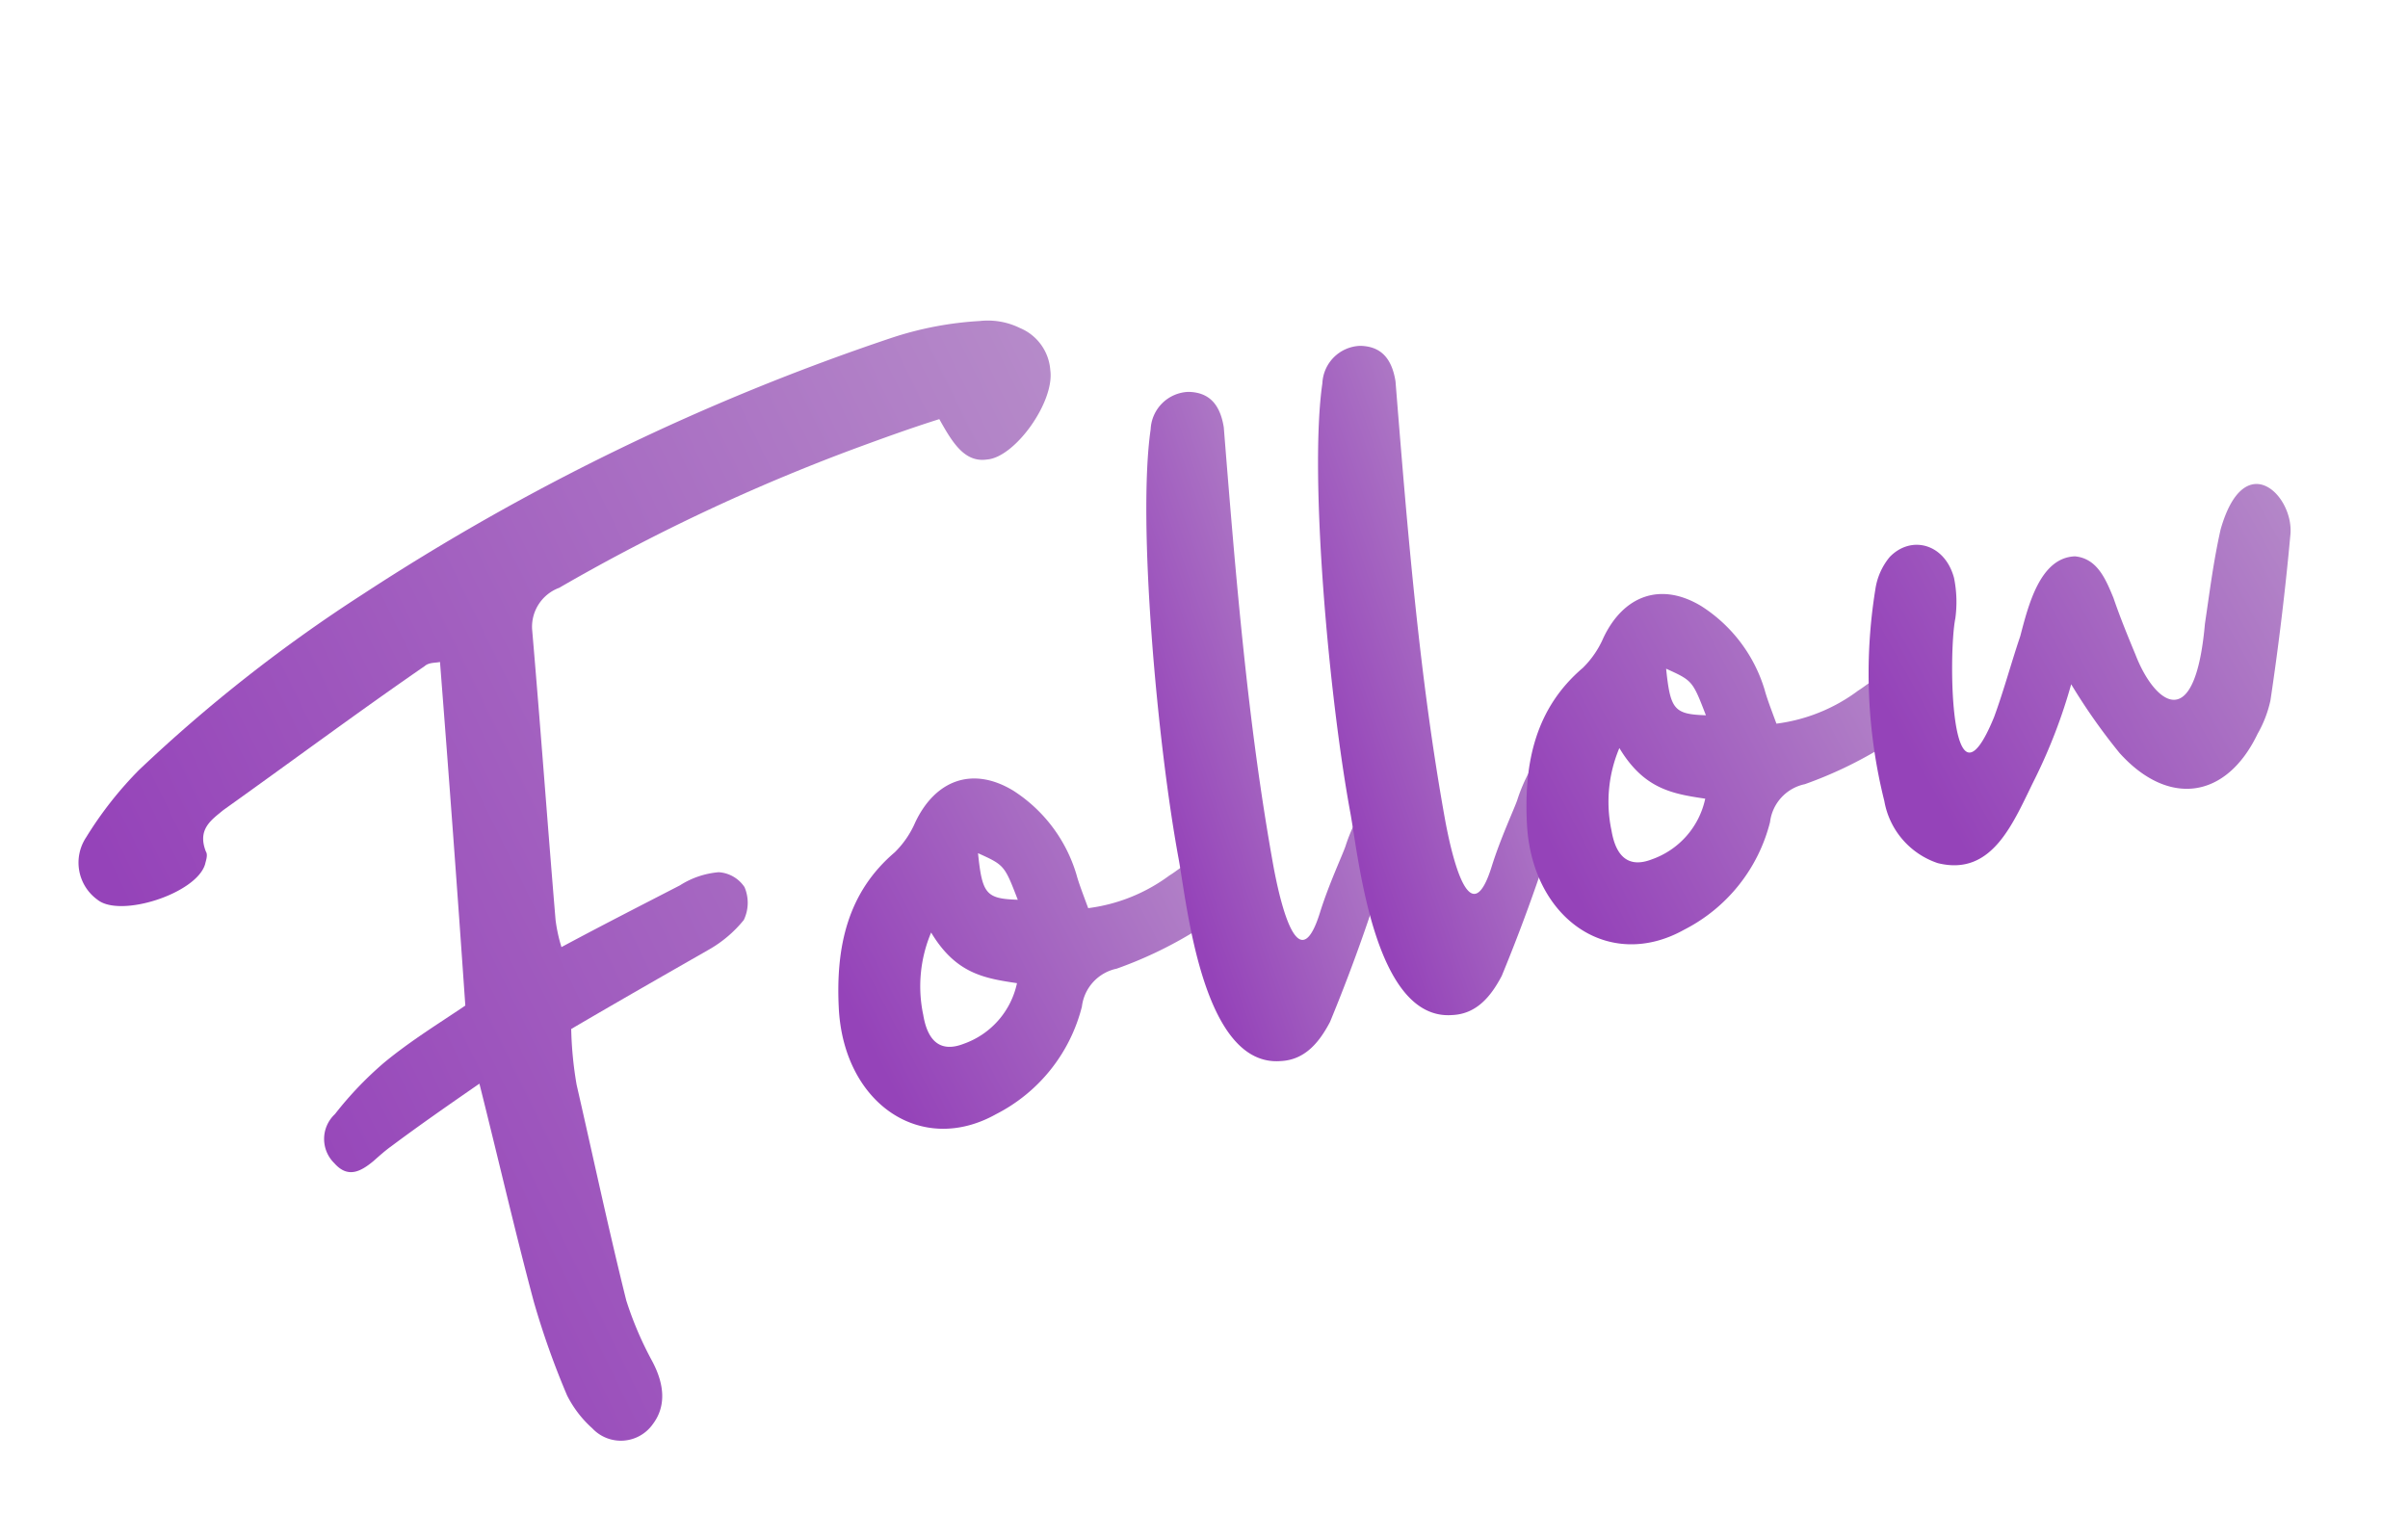 <svg xmlns="http://www.w3.org/2000/svg" xmlns:xlink="http://www.w3.org/1999/xlink" width="142.155" height="90.878" viewBox="0 0 142.155 90.878">
  <defs>
    <linearGradient id="linear-gradient" x1="1.994" y1="0.285" x2="0.087" y2="0.643" gradientUnits="objectBoundingBox">
      <stop offset="0" stop-color="#d4cdd8"/>
      <stop offset="1" stop-color="#9543b9"/>
    </linearGradient>
    <clipPath id="clip-path">
      <rect id="長方形_11246" data-name="長方形 11246" width="131.393" height="58.877" fill="url(#linear-gradient)"/>
    </clipPath>
  </defs>
  <g id="グループ_22872" data-name="グループ 22872" transform="matrix(0.966, -0.259, 0.259, 0.966, 0, 34.007)">
    <g id="グループ_22871" data-name="グループ 22871" clip-path="url(#clip-path)">
      <path id="パス_140607" data-name="パス 140607" d="M13.511,38.528c-.389.156-.7.311-1.166.544-.855.389-1.711.622-2.255-.466a2,2,0,0,1,.778-2.8,20.894,20.894,0,0,1,3.575-2.177c1.866-.855,3.732-1.4,5.519-2.021,1.322-6.763,2.565-13.293,3.809-19.979-.233,0-.622-.155-.933,0-4.587,1.633-9.1,3.422-13.681,5.132-.855.389-1.788.7-1.632,2.1.077.233-.156.544-.233.7-.933,1.555-5.675,1.787-6.685.388a2.7,2.7,0,0,1,.311-3.731A22.013,22.013,0,0,1,4.96,13.187,89.961,89.961,0,0,1,20.429,6.579,135.926,135.926,0,0,1,54.477.05a20.209,20.209,0,0,1,5.286.389,4.287,4.287,0,0,1,2.176,1.011,2.916,2.916,0,0,1,1.088,2.876c-.233,1.866-3.342,4.431-4.975,4.12-1.321-.156-1.71-1.477-2.1-3.031-1.788.077-3.576.233-5.286.389A114.3,114.3,0,0,0,31.7,9.223a2.454,2.454,0,0,0-2.176,1.943c-1.01,5.675-2.1,11.349-3.109,16.946a9.42,9.42,0,0,0-.078,1.632c2.643-.622,5.208-1.166,7.7-1.71a5.023,5.023,0,0,1,2.41-.156,1.979,1.979,0,0,1,1.244,1.244,2.347,2.347,0,0,1-.545,1.865,7.289,7.289,0,0,1-2.487,1.166c-2.954.778-5.908,1.555-9.018,2.41a21.925,21.925,0,0,0-.544,3.264c-.156,4.276-.389,8.706-.467,13.06A20.511,20.511,0,0,0,25.17,54.7c.389,1.632.078,2.876-.932,3.654a2.308,2.308,0,0,1-3.5-.7,6.548,6.548,0,0,1-.933-2.254,47.855,47.855,0,0,1-.466-5.831c0-4.2.156-8.472.233-13.292-2.177.777-4.12,1.477-6.063,2.254" transform="translate(0 0)" fill="url(#linear-gradient)"/>
      <path id="パス_140608" data-name="パス 140608" d="M21.107,8.626c.544-.156,1.088-.467,1.477-.389a2.039,2.039,0,0,1,1.4,1.243,1.527,1.527,0,0,1-.389,1.555,5.5,5.5,0,0,1-2.176,1.244,24.3,24.3,0,0,1-4.742.855,2.606,2.606,0,0,0-2.565,1.632,9.828,9.828,0,0,1-6.53,4.819C2.684,20.83-.892,16.71.2,11.269c.777-3.732,2.332-6.608,5.6-8.162a5.589,5.589,0,0,0,1.632-1.4c1.789-2.1,4.121-2.332,6.063-.311A8.9,8.9,0,0,1,15.82,7.148c0,.544.078,1.244.156,2.1a10.215,10.215,0,0,0,5.131-.622m-16.169,4.2c-.156,1.632.467,2.409,1.866,2.254a4.868,4.868,0,0,0,3.965-2.643c-1.788-.777-3.343-1.477-4.12-4.2a8.151,8.151,0,0,0-1.71,4.587m7.151-5.131c-.233-2.177-.233-2.177-1.555-3.264-.389,2.409-.232,2.72,1.555,3.264" transform="translate(40.988 26.327)" fill="url(#linear-gradient)"/>
      <path id="パス_140609" data-name="パス 140609" d="M13.04,28.664a102.222,102.222,0,0,1-6.452,9.484c-.933,1.011-2.022,1.788-3.421,1.477C-1.341,38.77.213,29.364.447,26.566c.544-6.918,2.8-19.9,4.975-24.953A2.316,2.316,0,0,1,8.143.058C9.231.369,9.775,1.146,9.62,2.623,7.987,11.485,6.432,20.036,5.733,28.509c-.234,3.109-.078,6.452,1.944,3.265.932-1.477,2.176-2.954,2.487-3.42a9.637,9.637,0,0,1,1.166-1.476c1.011-1.166,2.565-.156,1.711,1.787" transform="translate(62.425 7.61)" fill="url(#linear-gradient)"/>
      <path id="パス_140610" data-name="パス 140610" d="M13.04,28.664a102.223,102.223,0,0,1-6.452,9.484c-.933,1.011-2.022,1.788-3.421,1.477C-1.341,38.77.213,29.364.447,26.566c.544-6.918,2.8-19.9,4.975-24.953A2.316,2.316,0,0,1,8.143.058C9.231.369,9.775,1.146,9.62,2.623,7.987,11.485,6.432,20.036,5.733,28.509c-.234,3.109-.078,6.452,1.944,3.265.932-1.477,2.176-2.954,2.487-3.42a9.637,9.637,0,0,1,1.166-1.476c1.011-1.166,2.565-.156,1.711,1.787" transform="translate(72.919 7.61)" fill="url(#linear-gradient)"/>
      <path id="パス_140611" data-name="パス 140611" d="M21.107,8.626c.544-.156,1.088-.467,1.477-.389a2.041,2.041,0,0,1,1.4,1.243,1.527,1.527,0,0,1-.389,1.555,5.5,5.5,0,0,1-2.176,1.244,24.3,24.3,0,0,1-4.742.855,2.606,2.606,0,0,0-2.565,1.632,9.828,9.828,0,0,1-6.53,4.819C2.684,20.83-.893,16.71.2,11.269c.777-3.732,2.332-6.608,5.6-8.162a5.6,5.6,0,0,0,1.632-1.4c1.788-2.1,4.121-2.332,6.063-.311a8.9,8.9,0,0,1,2.333,5.753c0,.544.077,1.244.155,2.1a10.217,10.217,0,0,0,5.132-.622m-16.17,4.2c-.155,1.632.467,2.409,1.866,2.254a4.869,4.869,0,0,0,3.965-2.643c-1.789-.777-3.343-1.477-4.121-4.2a8.154,8.154,0,0,0-1.71,4.587M12.09,7.693c-.234-2.177-.234-2.177-1.556-3.264-.389,2.409-.233,2.72,1.556,3.264" transform="translate(83.041 26.327)" fill="url(#linear-gradient)"/>
      <path id="パス_140612" data-name="パス 140612" d="M10.261,6.878c.933-1.632,2.332-4.2,4.353-3.731,1.244.467,1.4,1.787,1.555,2.954.077,1.166.233,2.41.389,3.576.311,2.954,2.1,5.675,4.431-.7.777-1.788,1.4-3.343,2.332-5.131,2.643-4.43,4.742-.777,3.887,1.4-1.088,2.954-2.332,6.064-3.654,9.1a6.911,6.911,0,0,1-1.243,1.71c-2.8,3.265-6.219,2.8-8.163-1.01a35.191,35.191,0,0,1-1.709-4.664A31.973,31.973,0,0,1,8.94,15.2c-1.866,2.1-3.887,4.975-6.84,3.343A4.725,4.725,0,0,1,0,14.185a31.078,31.078,0,0,1,2.721-12.2A3.858,3.858,0,0,1,4.042.348C5.6-.584,7.385.426,7.385,2.526A7.159,7.159,0,0,1,6.84,4.857c-.932,1.866-3.5,11.738.7,6.219.933-1.321,1.788-2.8,2.721-4.2" transform="translate(103.992 27.453)" fill="url(#linear-gradient)"/>
    </g>
  </g>
</svg>
